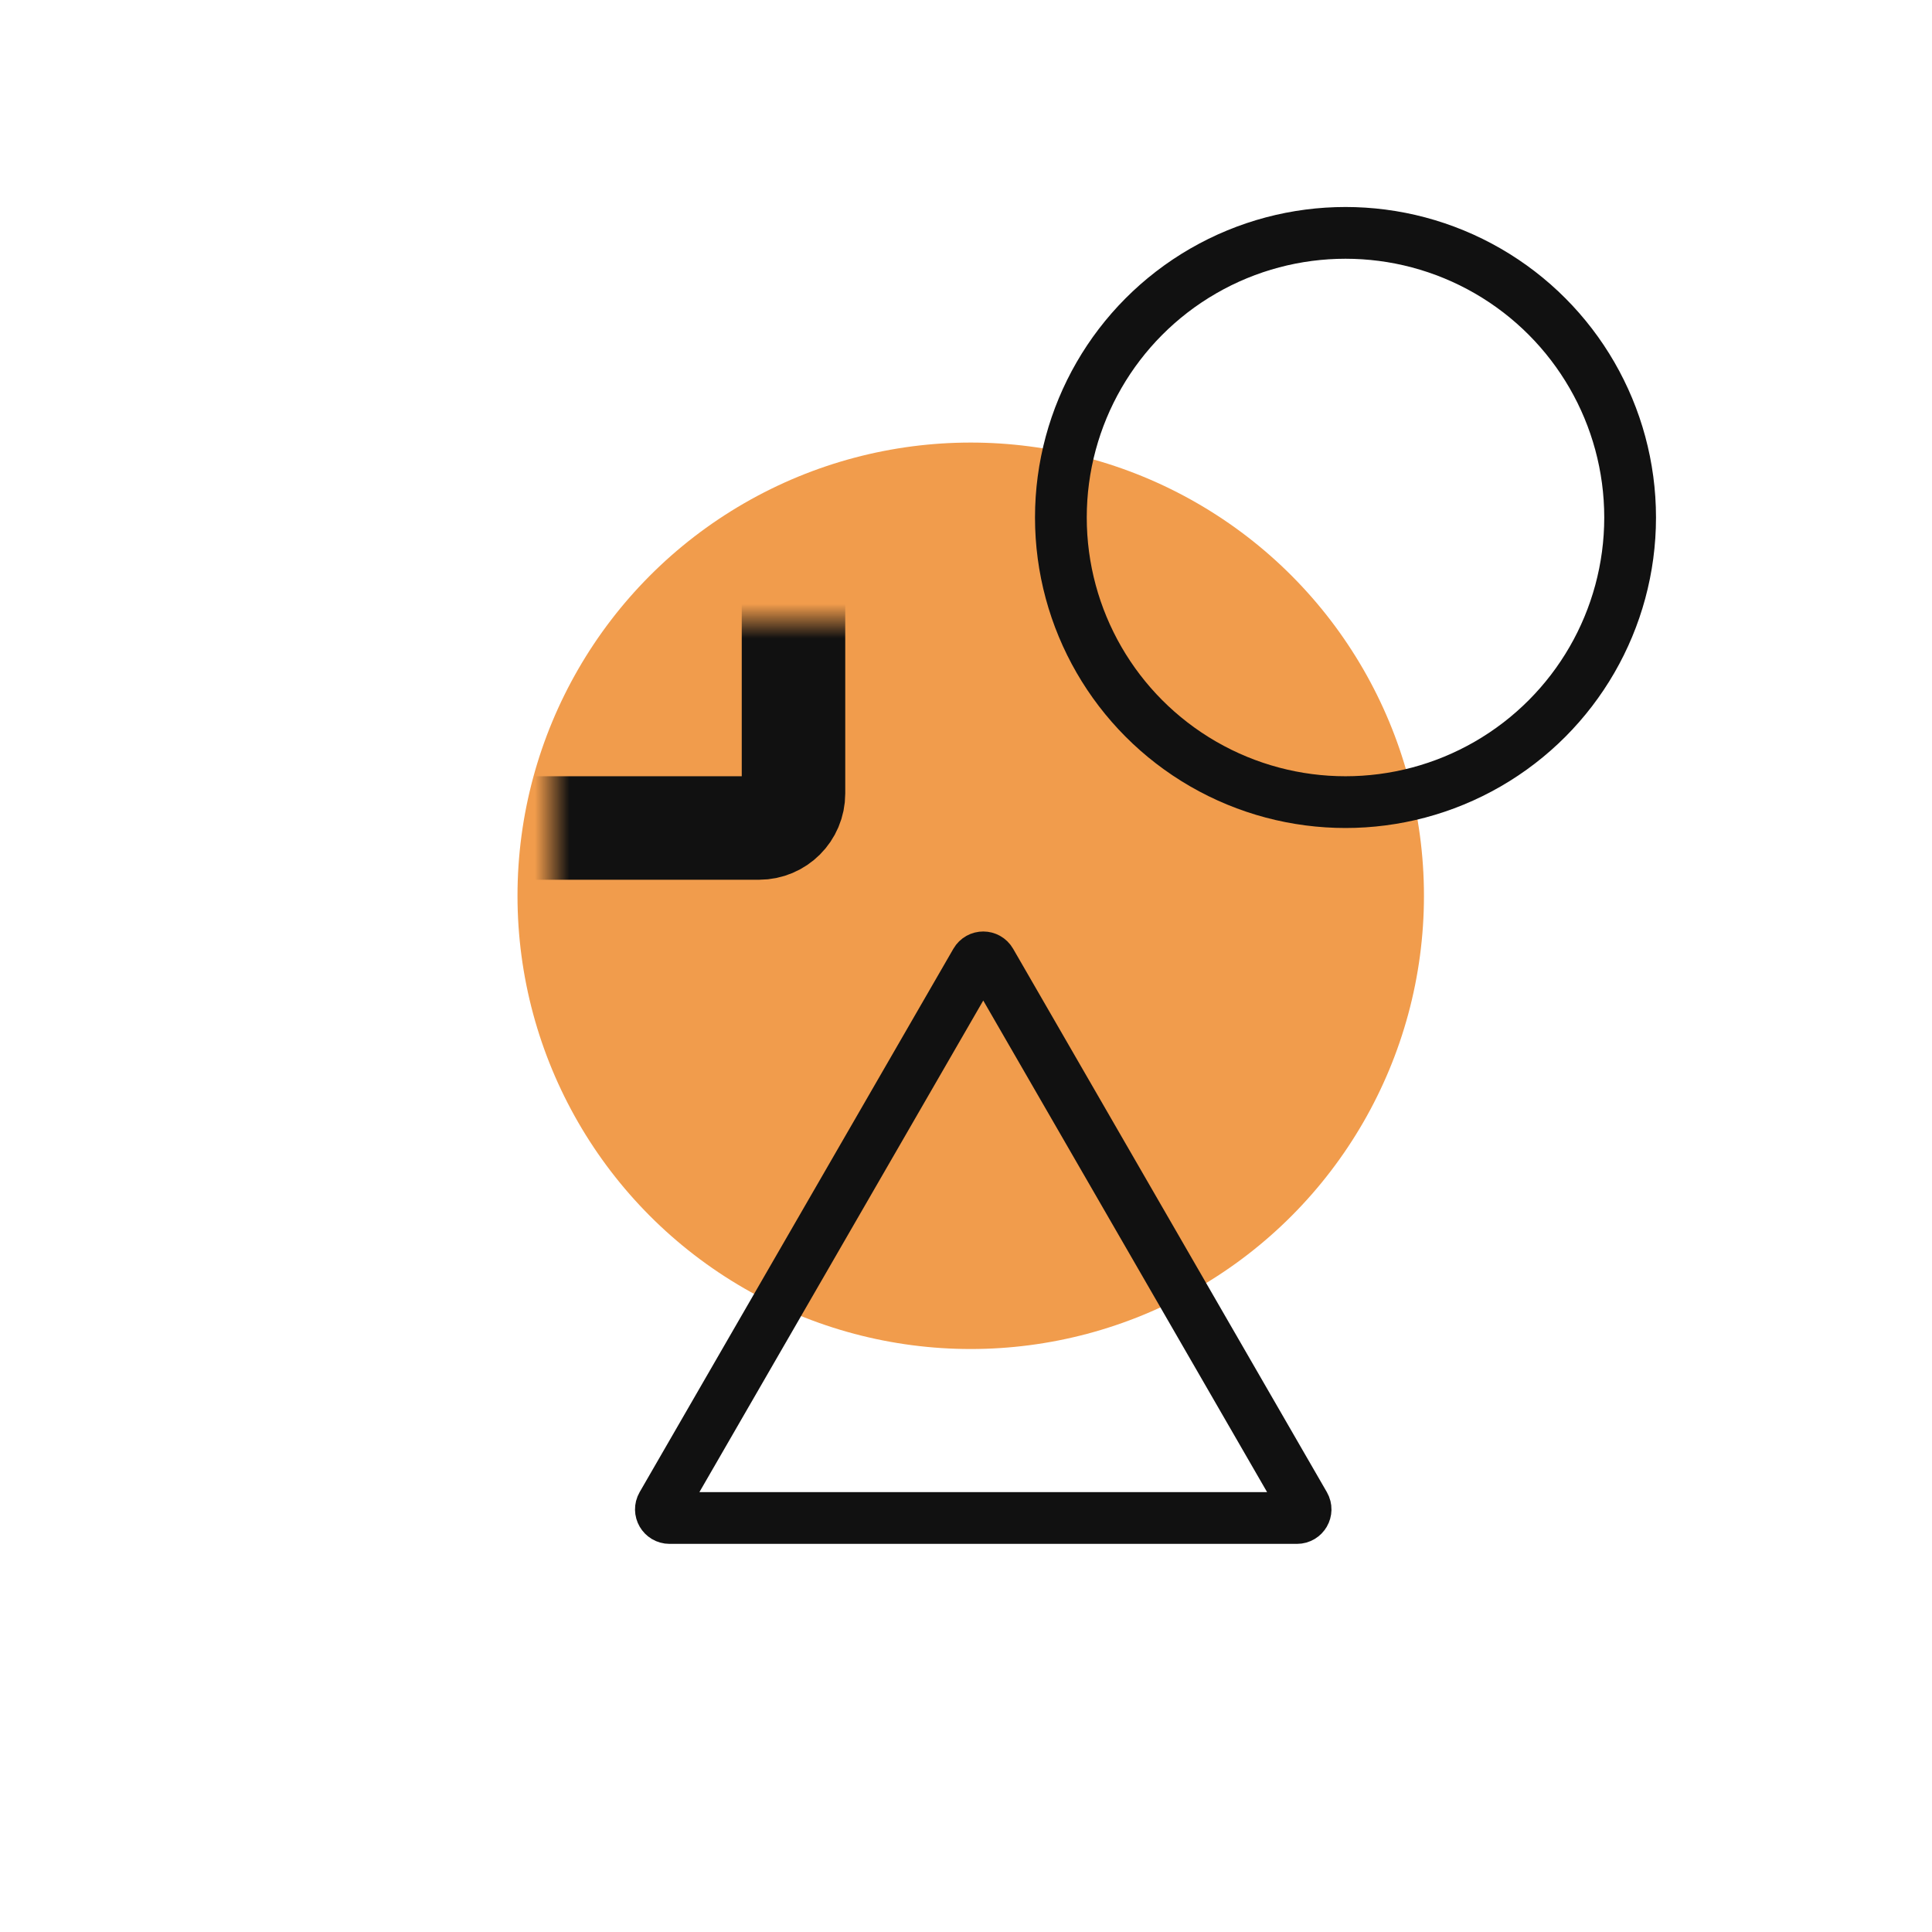 <svg width="56" height="56" viewBox="0 0 56 56" fill="none" xmlns="http://www.w3.org/2000/svg">
<circle cx="28.137" cy="25.965" r="13.137" fill="#F19C4C"/>
<mask id="path-2-inside-1_3844_9181" fill="white">
<rect x="8" y="9" width="15" height="15" rx="1"/>
</mask>
<rect x="8" y="9" width="15" height="15" rx="1" stroke="#111111" stroke-width="3" mask="url(#path-2-inside-1_3844_9181)"/>
<circle cx="39" cy="15" r="8.25" stroke="#111111" stroke-width="1.5"/>
<path d="M28.716 27.875L37.81 43.625C37.906 43.792 37.786 44 37.593 44H19.407C19.214 44 19.094 43.792 19.19 43.625L28.284 27.875C28.38 27.708 28.62 27.708 28.716 27.875Z" stroke="#111111" stroke-width="1.5"/>
</svg>
